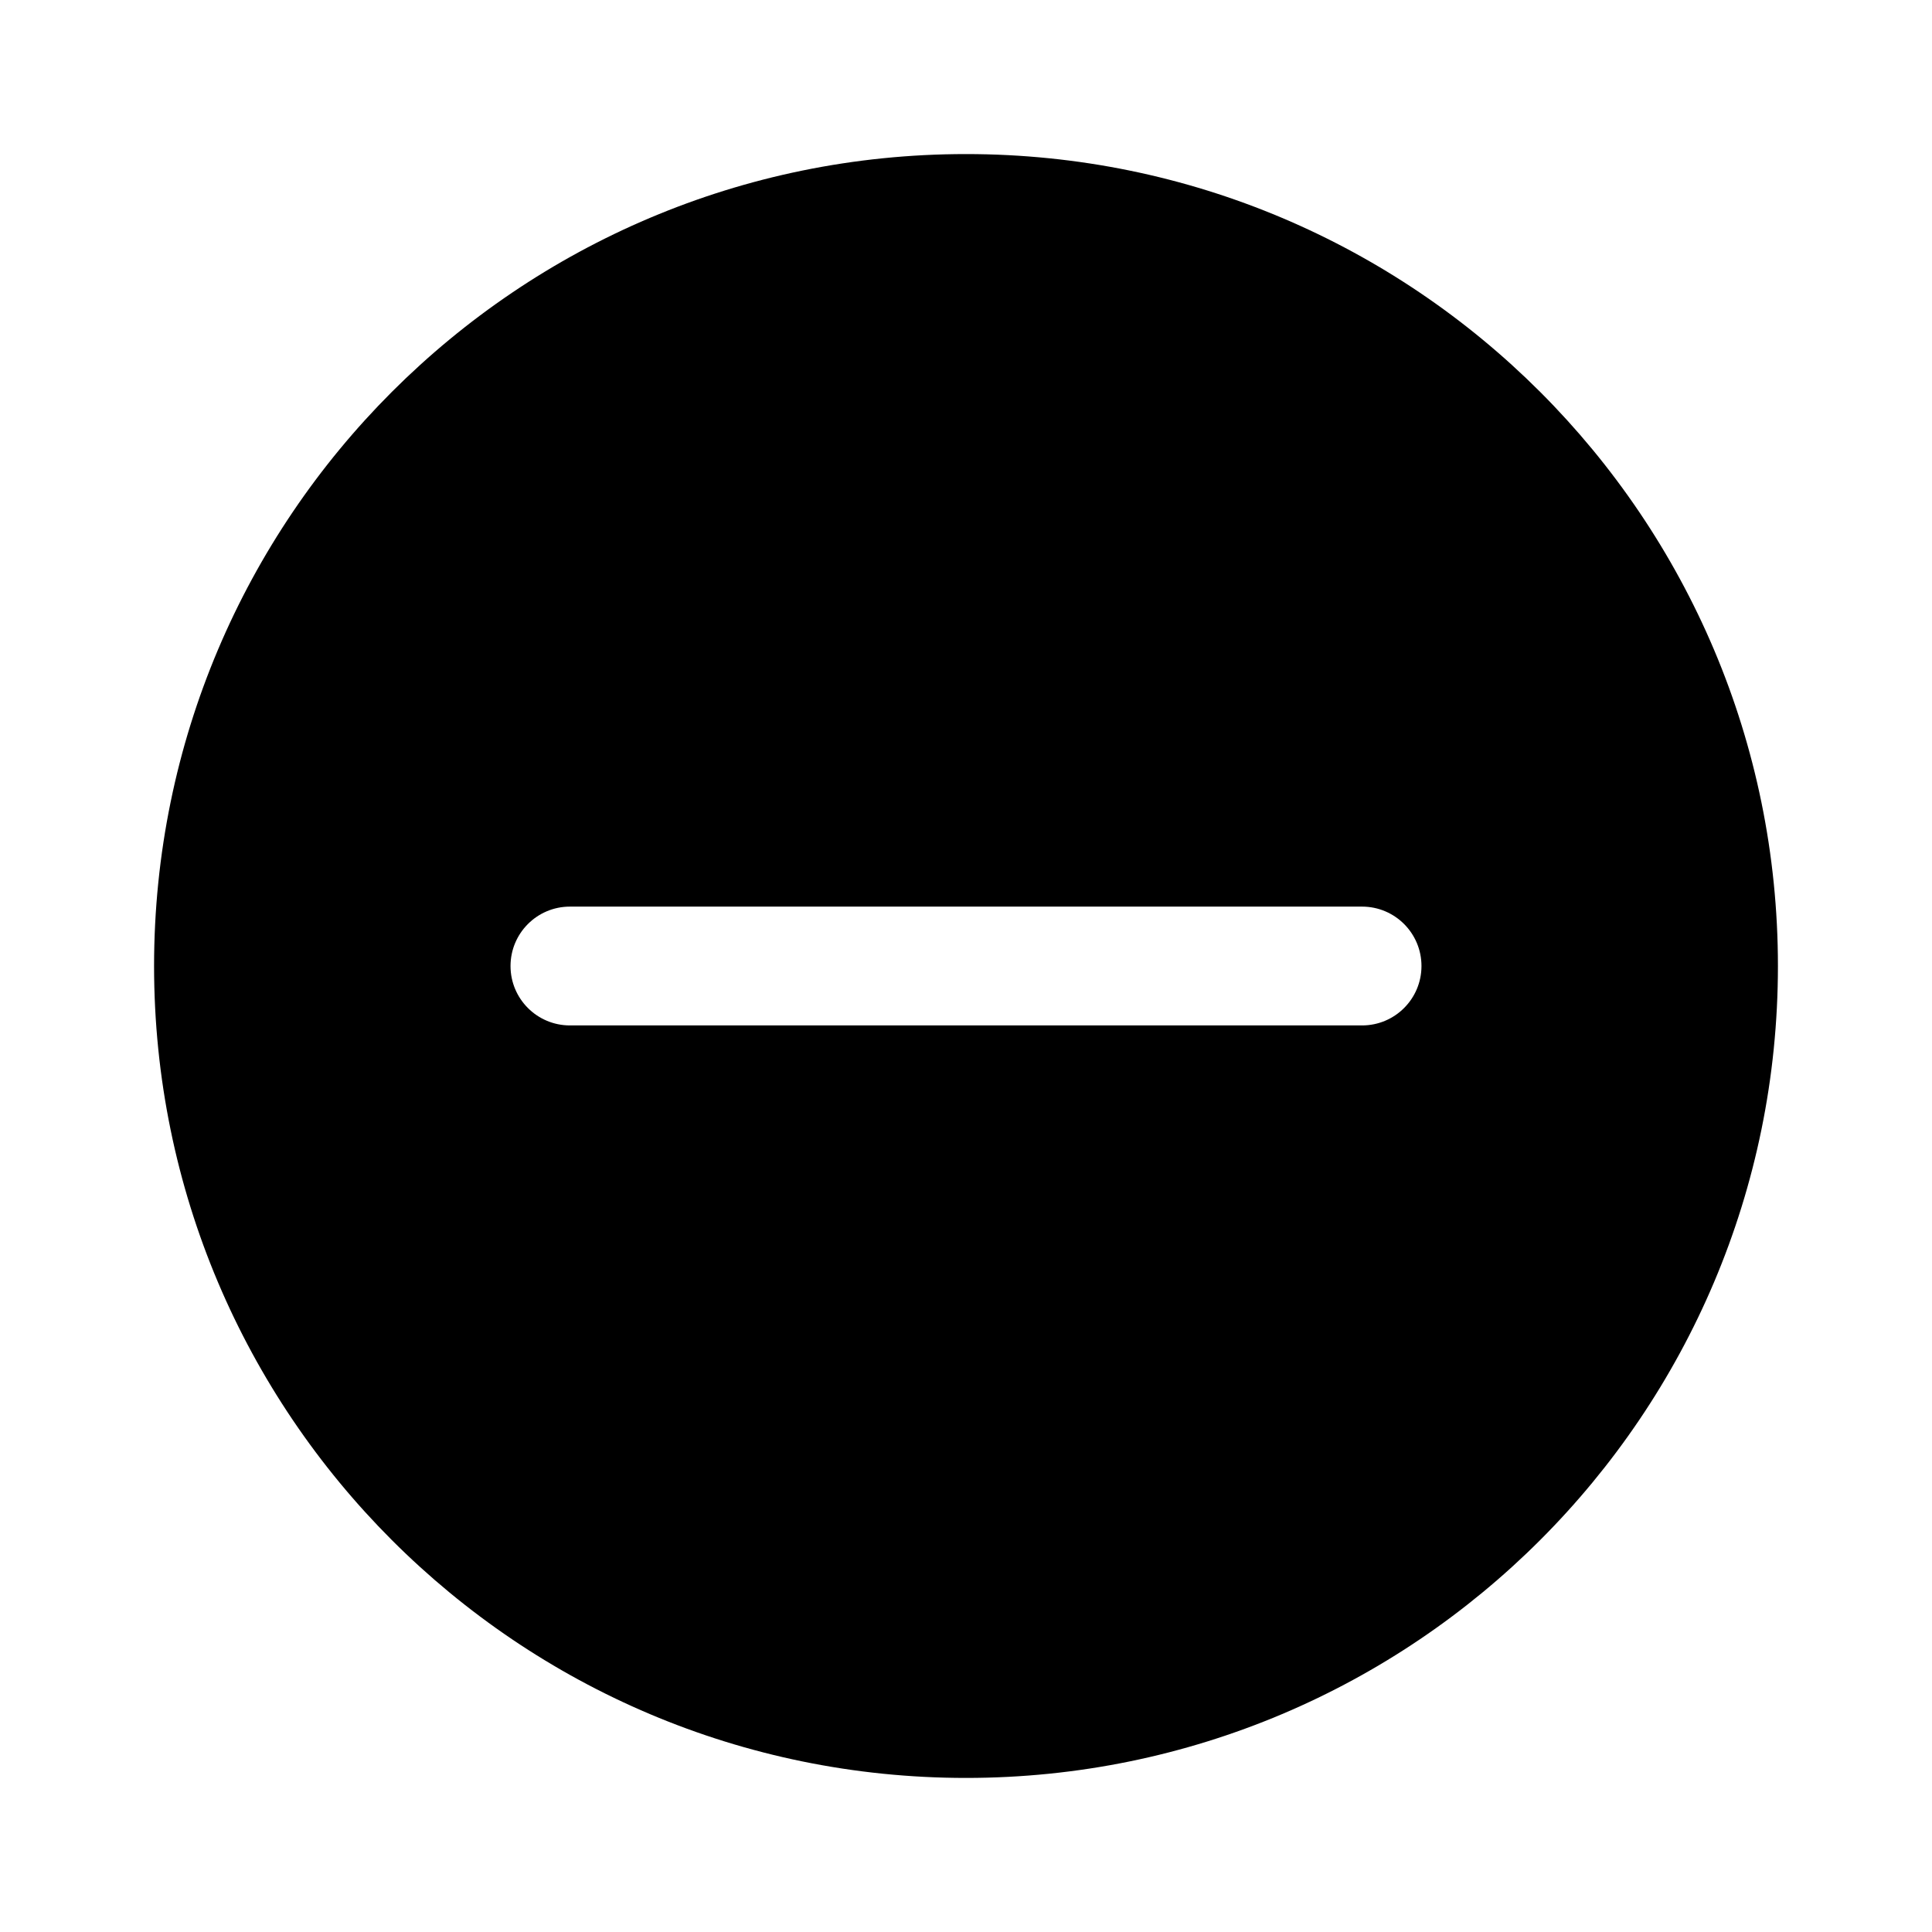 <?xml version="1.0" encoding="UTF-8"?>
<!-- Uploaded to: SVG Repo, www.svgrepo.com, Generator: SVG Repo Mixer Tools -->
<svg fill="#000000" width="800px" height="800px" version="1.1" viewBox="144 144 512 512" xmlns="http://www.w3.org/2000/svg">
 <path d="m400 184.83c-118.84 0-215.17 96.336-215.17 215.17 0 118.83 96.336 215.17 215.17 215.17 118.83 0 215.17-96.336 215.17-215.17 0-118.84-96.336-215.17-215.17-215.17zm-104.96 199.43c-8.695 0-15.746 7.051-15.746 15.746s7.051 15.742 15.746 15.742h209.92c8.695 0 15.746-7.047 15.746-15.742s-7.051-15.746-15.746-15.746z" fill-rule="evenodd"/>
</svg>